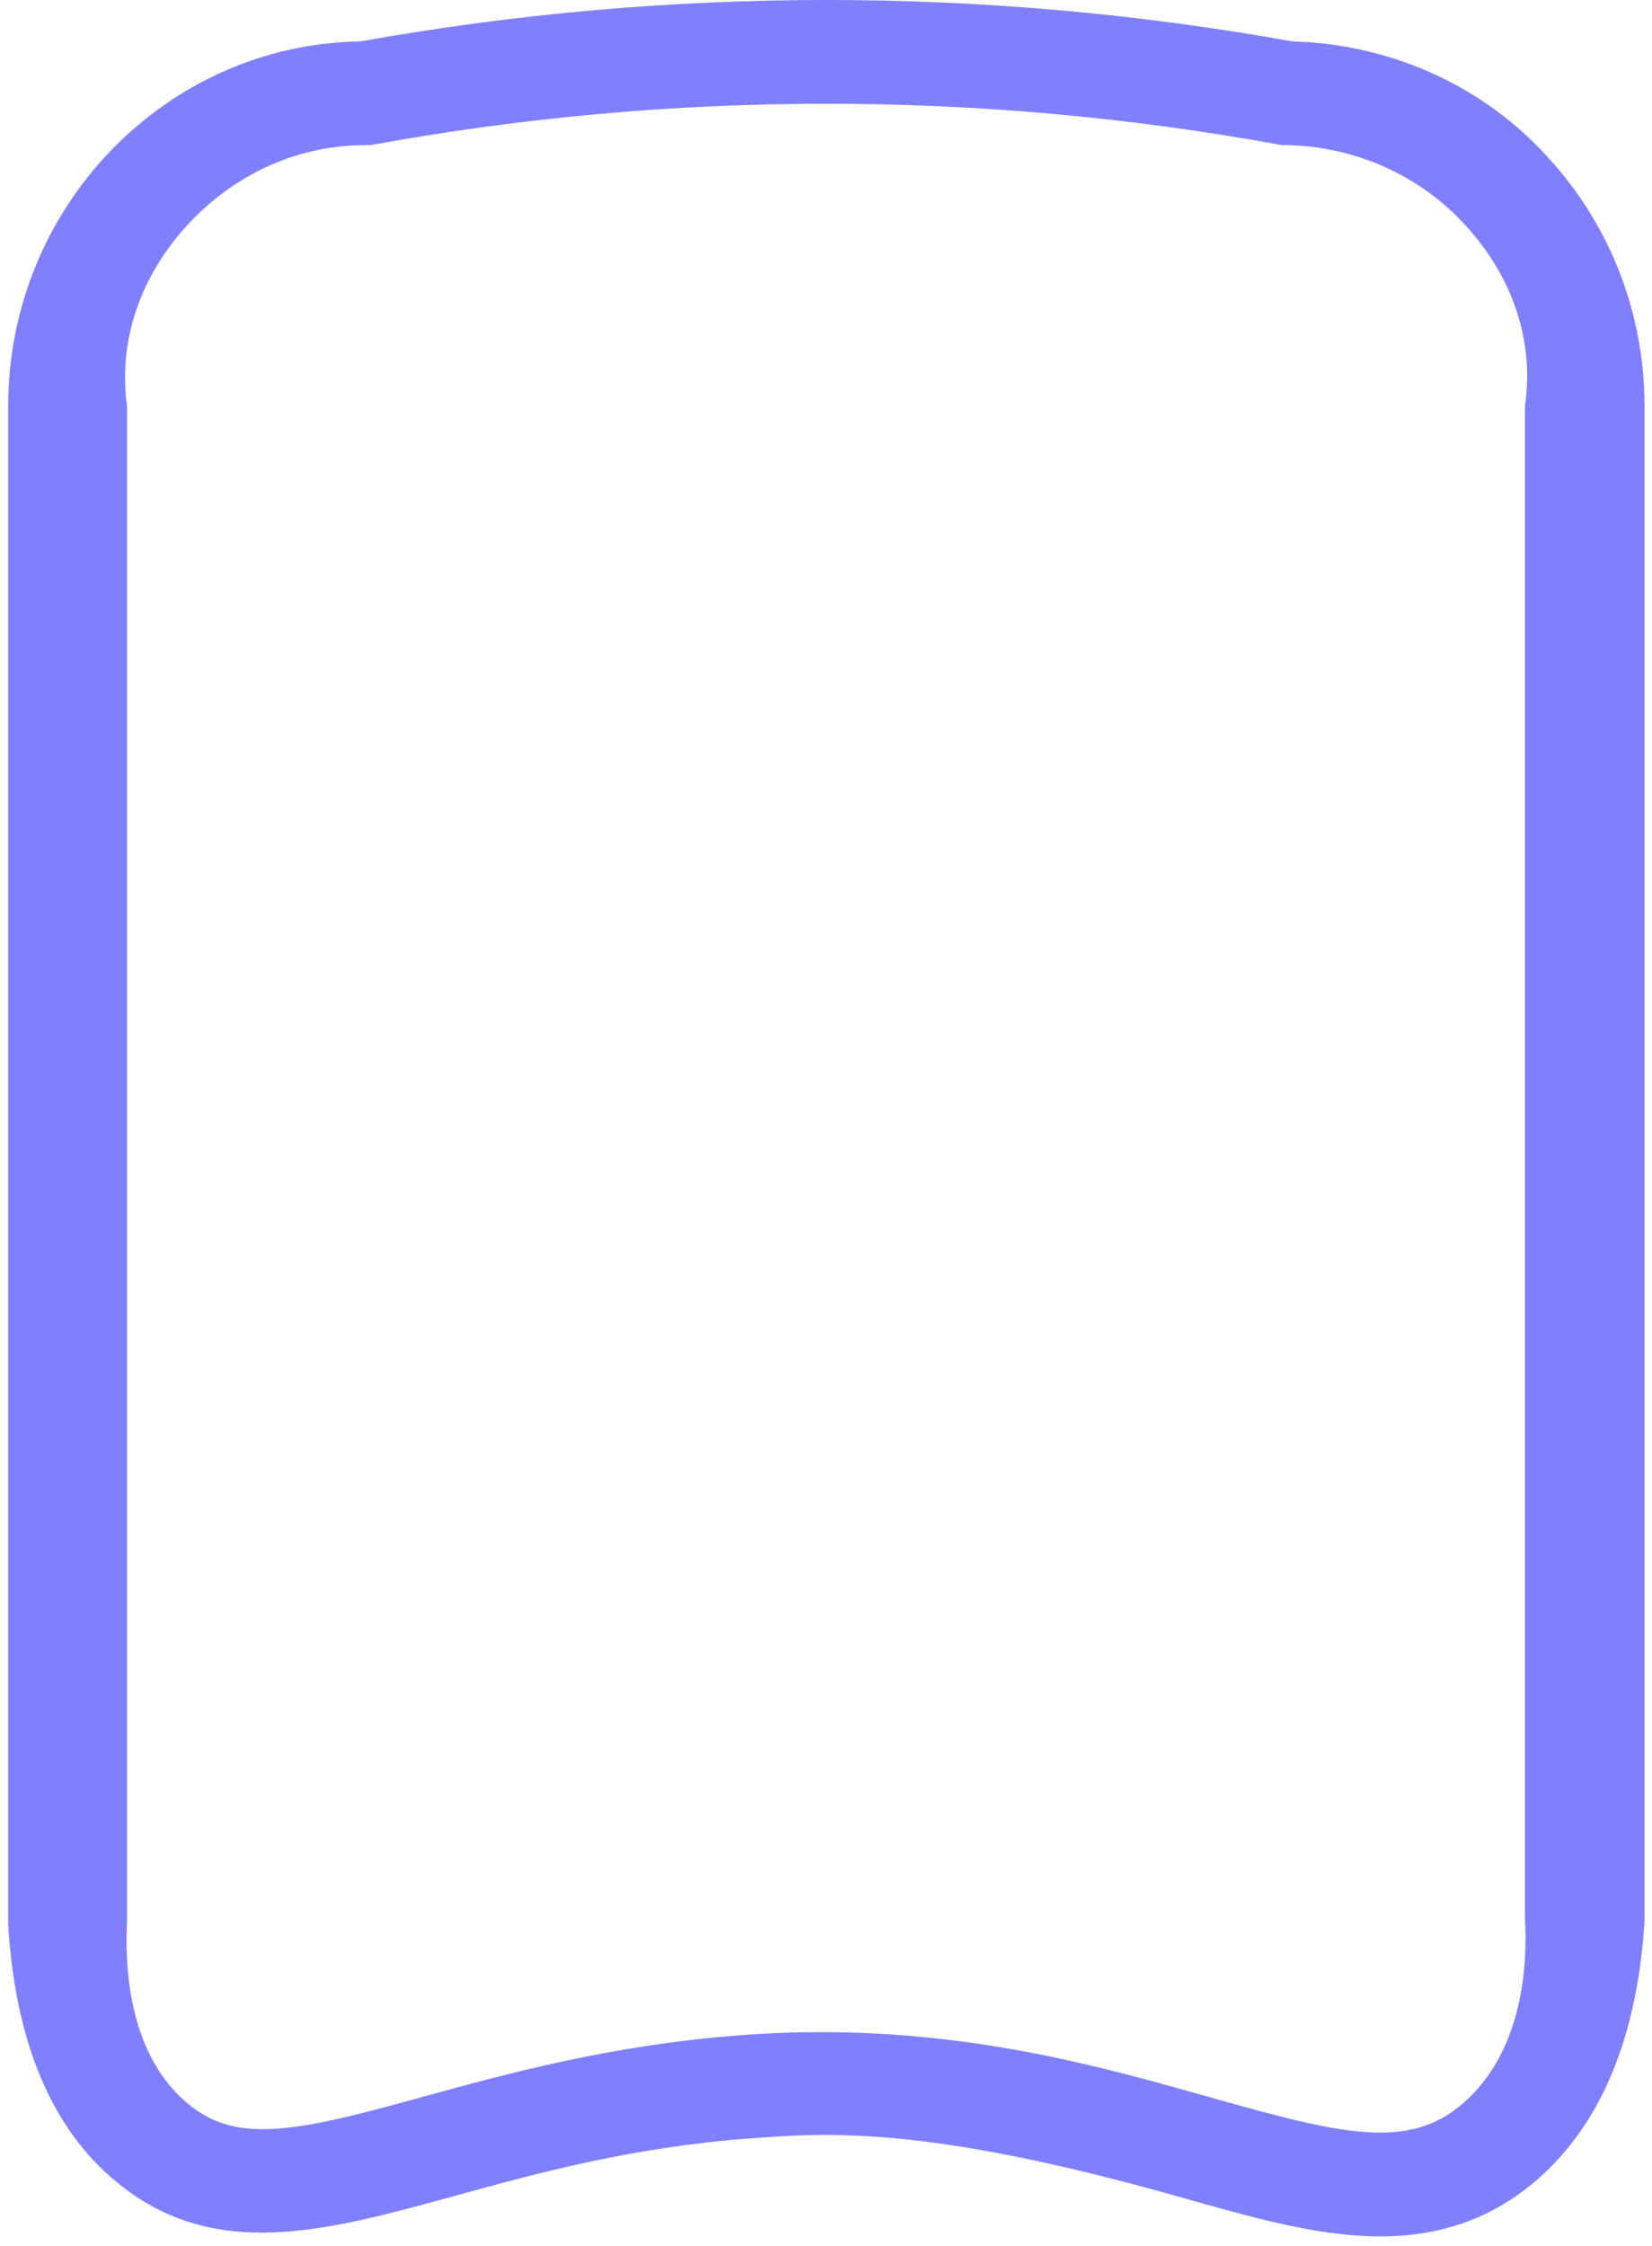 ﻿<?xml version="1.0" encoding="utf-8"?>
<svg version="1.1" xmlns:xlink="http://www.w3.org/1999/xlink" width="39px" height="53px" xmlns="http://www.w3.org/2000/svg">
  <g transform="matrix(1 0 0 1 -184 -1666 )">
    <path d="M 36.287 51.43  C 35.25 52.328  34.037 52.767  32.584 52.767  C 32.451 52.767  32.317 52.763  32.18 52.756  C 30.846 52.686  29.45 52.29  27.835 51.832  C 21.851 50.142  19.522 50.317  17.653 50.459  C 14.884 50.669  12.668 51.28  10.712 51.817  C 7.663 52.656  5.03 53.378  2.731 51.467  C 1.21 50.204  0.356 48.162  0.193 45.397  L 0.193 9.587  C 0.193 4.882  3.91 1.046  8.506 0.977  C 15.777 -0.326  23.241 -0.326  30.513 0.977  C 32.756 1.037  34.877 1.963  36.384 3.542  C 37.958 5.168  38.824 7.317  38.824 9.587  L 38.824 45.331  C 38.653 48.062  37.8 50.114  36.287 51.43  Z M 17.448 48.023  C 18.111 47.97  18.754 47.947  19.375 47.947  C 23.13 47.947  26.107 48.79  28.57 49.485  C 31.694 50.369  33.253 50.743  34.542 49.625  C 35.538 48.758  36.112 47.276  36 45.221  L 36 9.587  C 36.245 7.93  35.62 6.372  34.484 5.197  C 33.429 4.097  31.945 3.456  30.379 3.423  L 30.259 3.423  L 30.142 3.402  C 23.116 2.13  15.899 2.13  8.872 3.402  L 8.753 3.424  L 8.632 3.424  C 7.094 3.424  5.638 4.053  4.53 5.198  C 3.395 6.372  2.77 7.93  3 9.589  L 3 45.297  C 2.896 47.361  3.455 48.819  4.43 49.631  C 4.991 50.097  5.597 50.276  6.456 50.23  C 7.413 50.178  8.612 49.85  9.997 49.47  C 11.967 48.928  14.42 48.254  17.448 48.023  Z " fill-rule="nonzero" fill="#8080ff" stroke="none" transform="matrix(1 0 0 1 184 1666 )" />
  </g>
</svg>